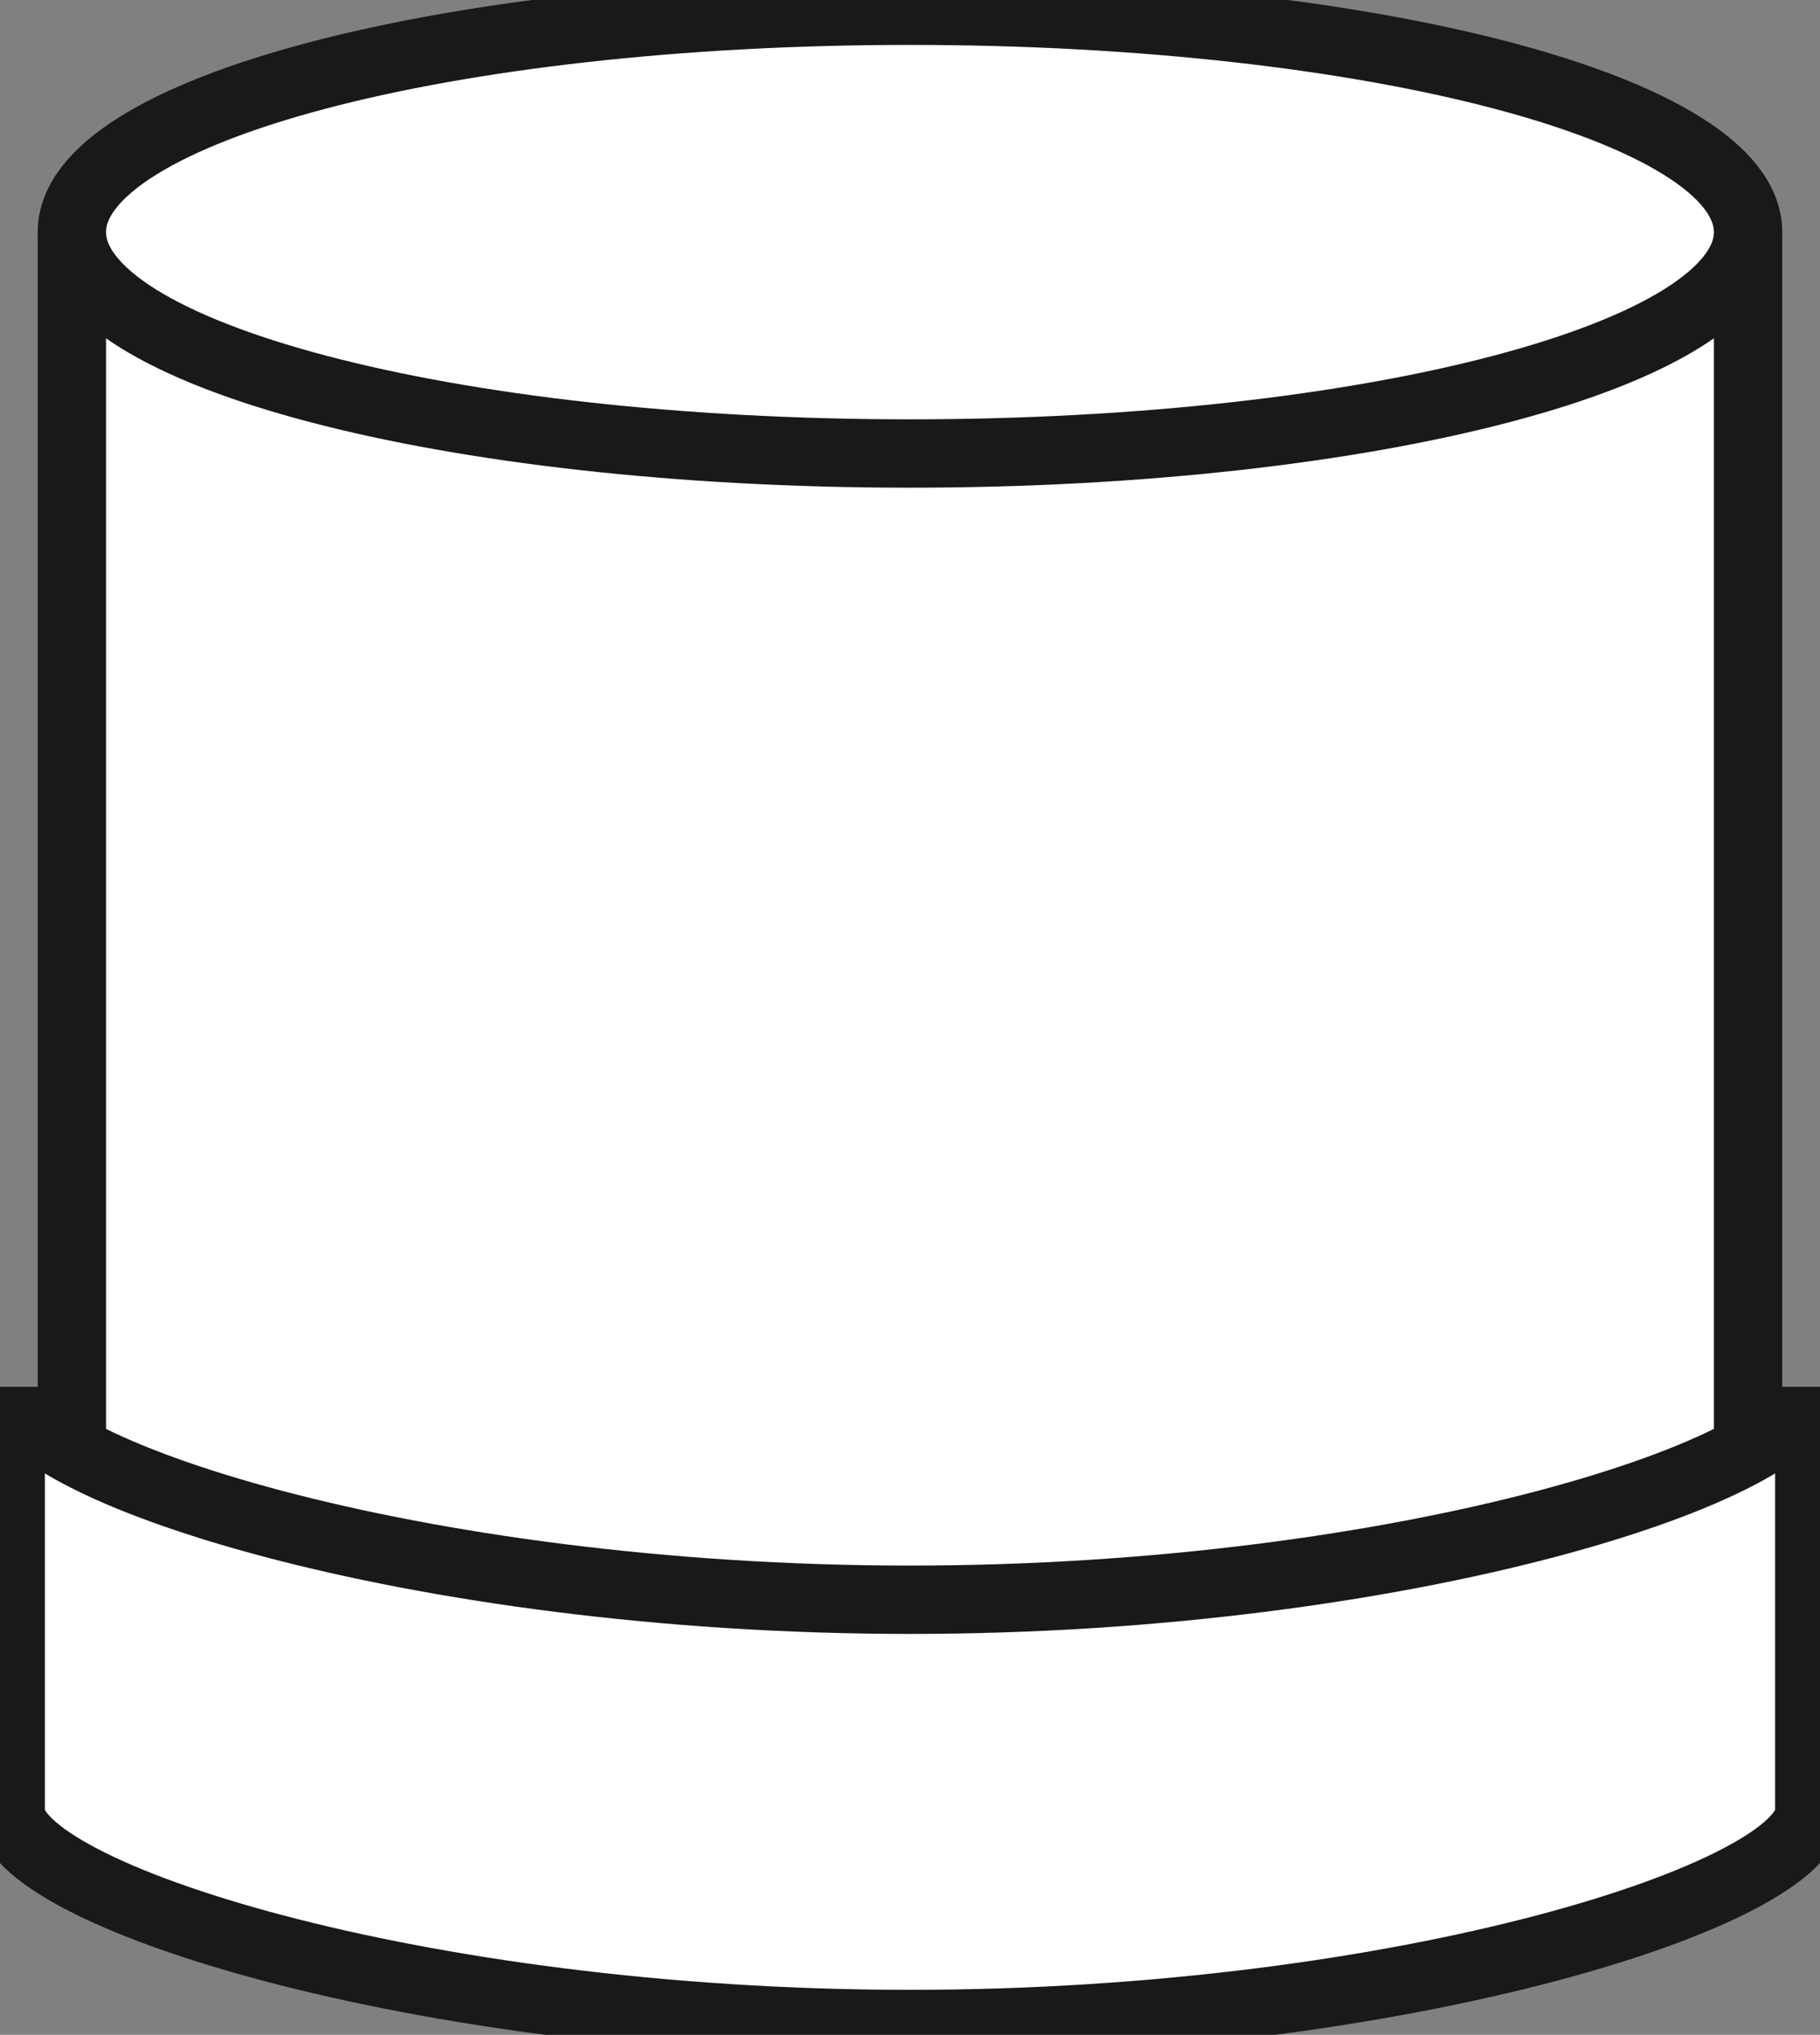 <svg xmlns="http://www.w3.org/2000/svg" xmlns:xlink="http://www.w3.org/1999/xlink" width="26.64" height="29.77" viewBox="0 0 26.64 29.77"><rect x="0" y="0" width="26.64" height="29.77" fill="#808080" stroke="none"/><defs><clipPath id="a"><rect width="26.64" height="29.77" fill="none"/></clipPath></defs><rect width="24.535" height="22.65" transform="translate(1.052 3.397)" fill="#fff"/><rect width="24.535" height="22.65" transform="translate(1.052 3.397)" fill="none" stroke="#1a1818" stroke-linejoin="bevel" stroke-width="1"/><g transform="translate(0 0)"><g clip-path="url(#a)"><path d="M26.826,70.814c0,1.2-5.893,3.115-13.163,3.115S.5,72.014.5,70.814V64.607c0,1.2,5.893,3.115,13.163,3.115s13.163-1.915,13.163-3.115Z" transform="translate(-0.343 -44.317)" fill="#fff"/><path d="M26.826,70.814c0,1.2-5.893,3.115-13.163,3.115S.5,72.014.5,70.814V64.607c0,1.2,5.893,3.115,13.163,3.115s13.163-1.915,13.163-3.115Z" transform="translate(-0.343 -44.317)" fill="none" stroke="#1a1818" stroke-linejoin="bevel" stroke-width="1"/><path d="M27.885,3.739c0,1.789-5.492,3.239-12.268,3.239S3.35,5.529,3.35,3.739,8.842.5,15.618.5,27.885,1.95,27.885,3.739" transform="translate(-2.298 -0.343)" fill="#fff"/><path d="M27.885,3.739c0,1.789-5.492,3.239-12.268,3.239S3.35,5.529,3.35,3.739,8.842.5,15.618.5,27.885,1.95,27.885,3.739Z" transform="translate(-2.298 -0.343)" fill="none" stroke="#1a1818" stroke-linejoin="bevel" stroke-width="1"/></g></g></svg>